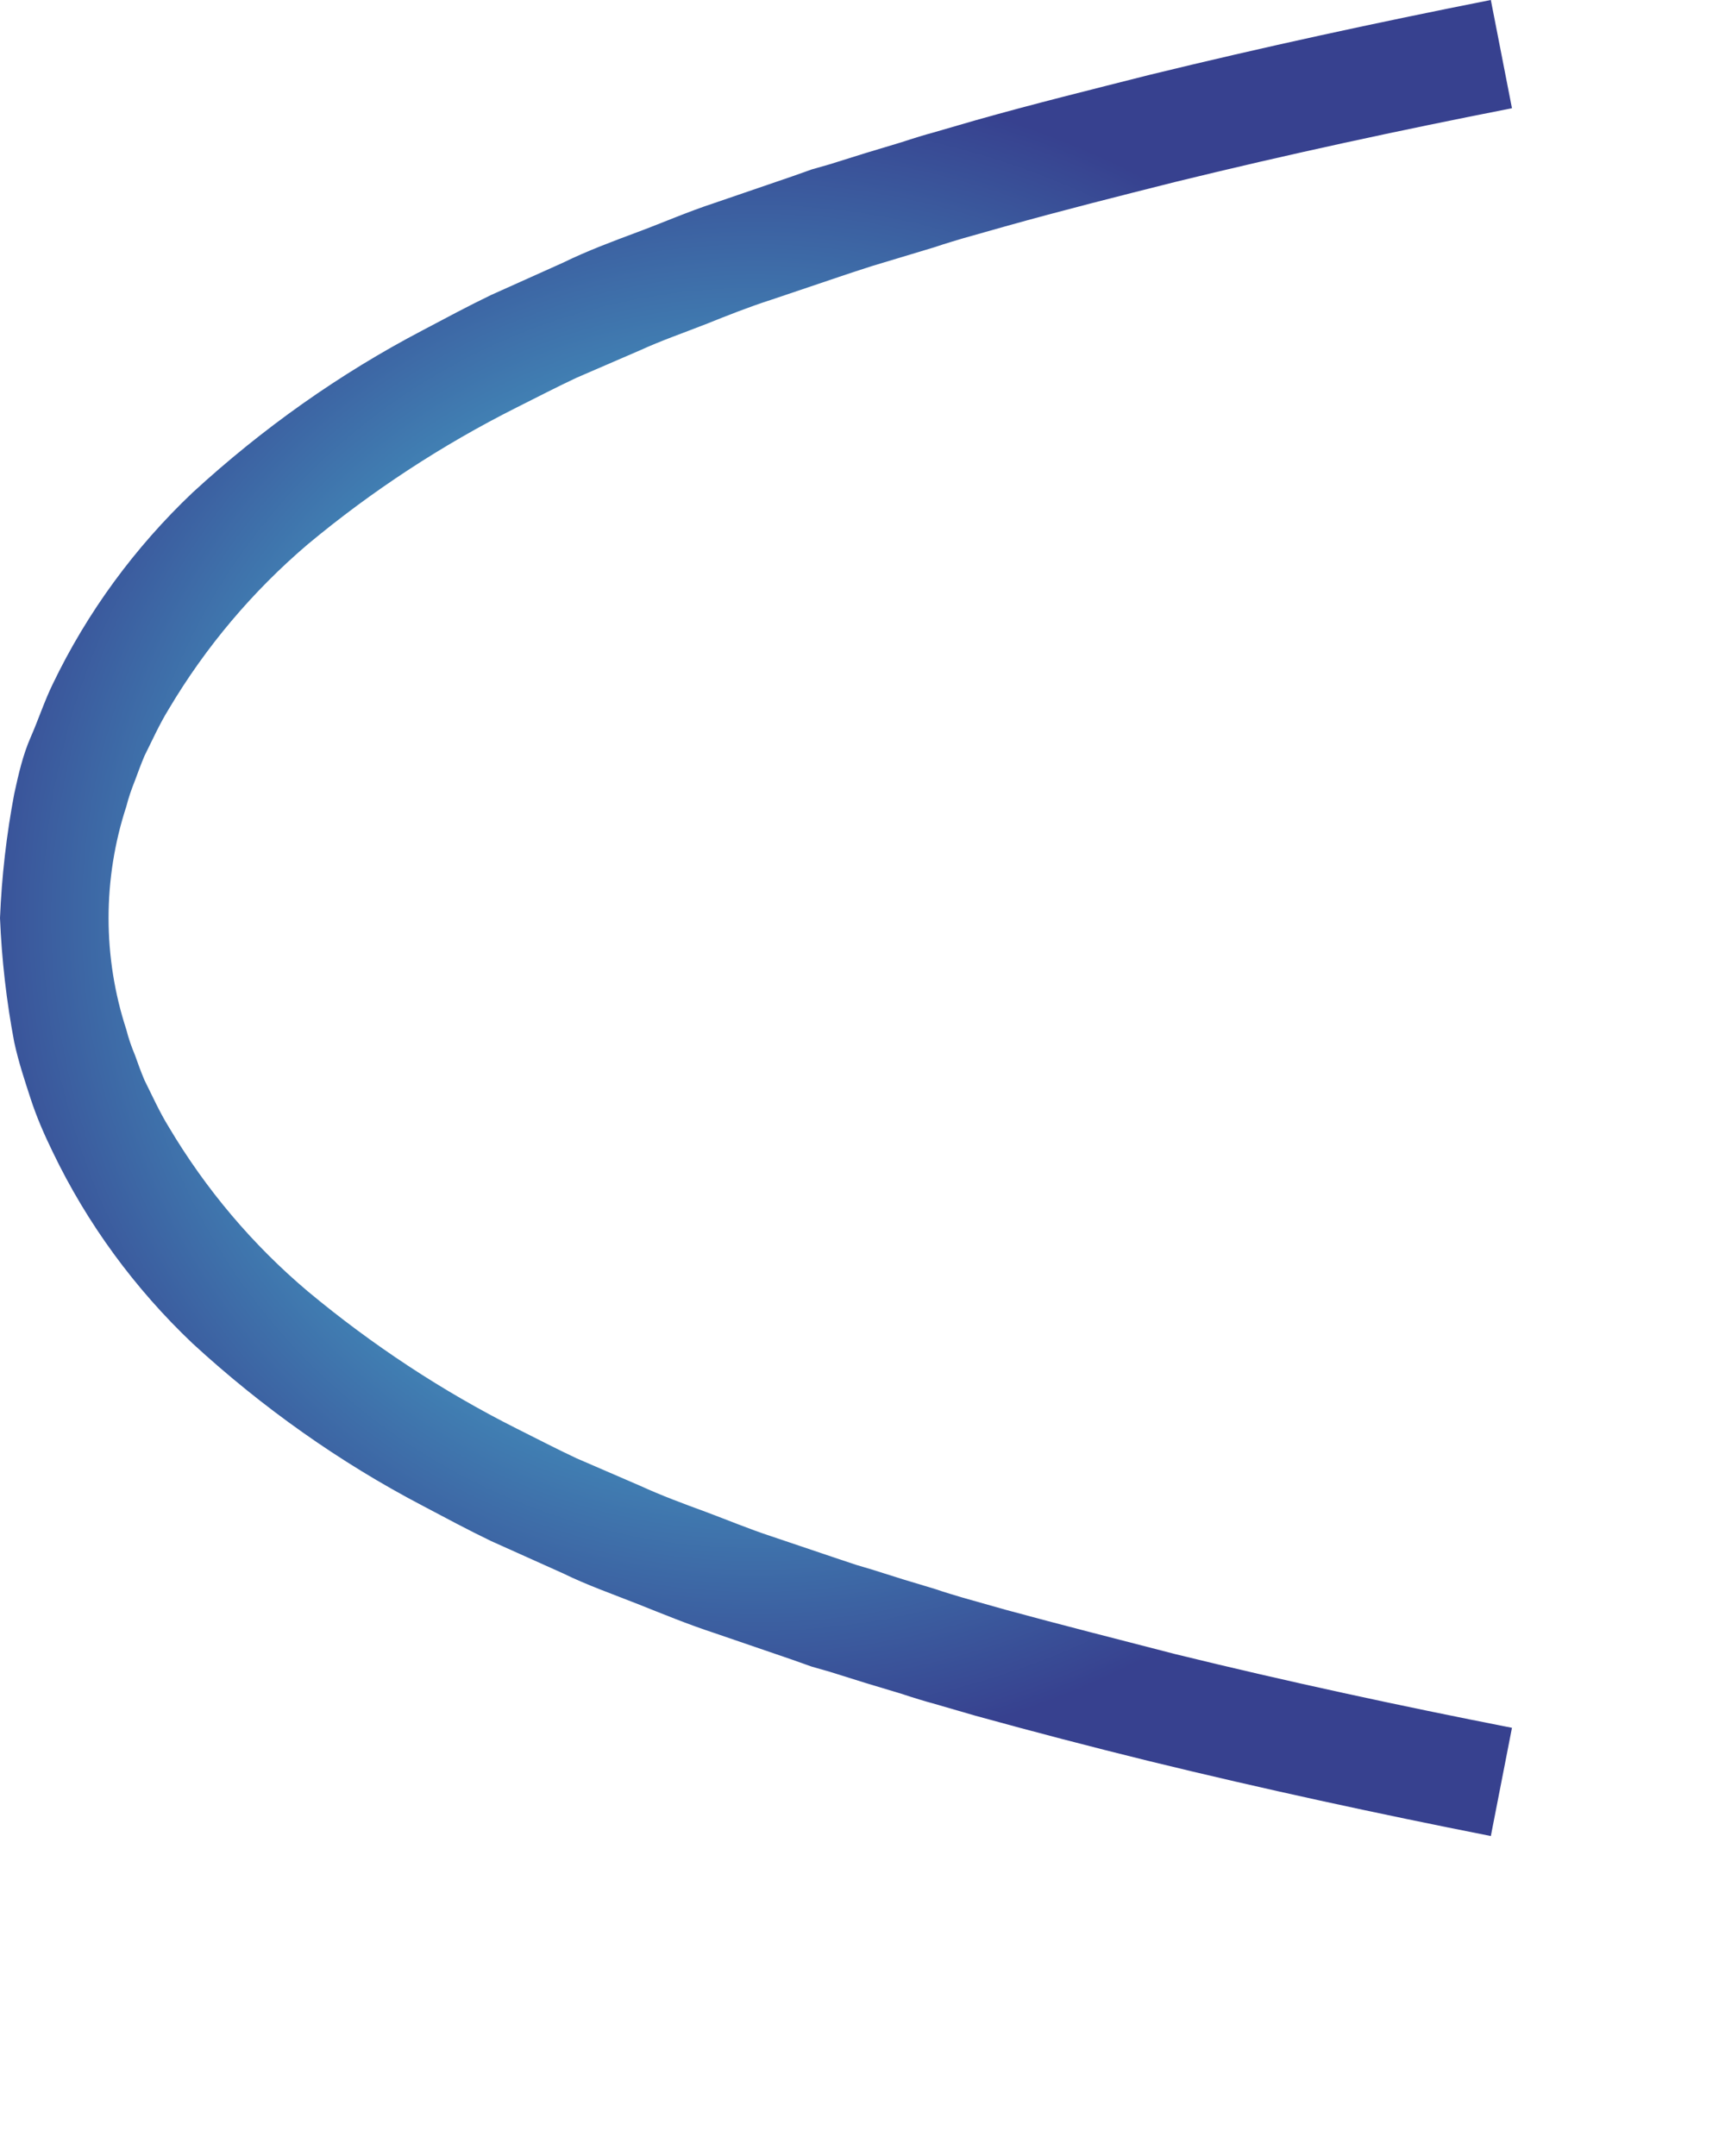 <?xml version="1.0" encoding="utf-8"?>
<svg xmlns="http://www.w3.org/2000/svg" fill="none" height="100%" overflow="visible" preserveAspectRatio="none" style="display: block;" viewBox="0 0 4 5" width="100%">
<g id="Group">
<path d="M3.506 0.251L3.457 -5.24947e-05C3.194 0.052 2.93 0.109 2.664 0.174C2.53 0.208 2.396 0.241 2.262 0.279L2.162 0.308C2.15 0.311 2.117 0.321 2.09 0.33L2.007 0.355L1.924 0.381L1.882 0.393L1.837 0.409L1.656 0.471C1.595 0.491 1.538 0.516 1.479 0.538C1.42 0.56 1.361 0.582 1.306 0.609L1.139 0.684C1.085 0.71 1.033 0.738 0.98 0.766C0.787 0.867 0.608 0.994 0.447 1.142C0.313 1.269 0.202 1.42 0.122 1.587C0.103 1.626 0.089 1.669 0.071 1.71C0.053 1.751 0.043 1.795 0.033 1.841C0.015 1.936 0.004 2.032 -1.22067e-06 2.129C0.004 2.226 0.015 2.322 0.033 2.417C0.043 2.463 0.057 2.505 0.071 2.548C0.085 2.591 0.103 2.632 0.122 2.671C0.202 2.838 0.313 2.989 0.447 3.116C0.608 3.264 0.787 3.391 0.98 3.492C1.033 3.52 1.085 3.548 1.139 3.574L1.306 3.649C1.361 3.676 1.421 3.697 1.479 3.72C1.537 3.743 1.595 3.767 1.656 3.787L1.837 3.849L1.882 3.865L1.924 3.877L2.007 3.903L2.09 3.928C2.117 3.937 2.15 3.947 2.162 3.95L2.262 3.979C2.396 4.016 2.53 4.051 2.664 4.084C2.93 4.149 3.194 4.206 3.457 4.258L3.506 4.007C3.246 3.956 2.986 3.9 2.725 3.836C2.594 3.802 2.463 3.769 2.331 3.733L2.232 3.705C2.219 3.701 2.191 3.693 2.168 3.685L2.095 3.663L2.022 3.64L1.985 3.629L1.946 3.616L1.789 3.563C1.737 3.546 1.687 3.525 1.636 3.506C1.584 3.487 1.533 3.468 1.485 3.446L1.337 3.382C1.29 3.36 1.244 3.336 1.198 3.313C1.025 3.226 0.863 3.119 0.714 2.995C0.586 2.887 0.477 2.758 0.391 2.613C0.37 2.579 0.353 2.541 0.335 2.505C0.327 2.486 0.32 2.467 0.313 2.447C0.305 2.428 0.298 2.408 0.293 2.388C0.238 2.22 0.238 2.038 0.293 1.87C0.298 1.85 0.305 1.83 0.313 1.81C0.32 1.791 0.327 1.772 0.335 1.753C0.353 1.717 0.37 1.679 0.391 1.645C0.477 1.5 0.586 1.371 0.714 1.262C0.863 1.138 1.025 1.032 1.198 0.945C1.244 0.922 1.29 0.898 1.337 0.876L1.485 0.812C1.533 0.79 1.585 0.772 1.636 0.752C1.686 0.732 1.736 0.712 1.789 0.695L1.946 0.642L1.985 0.629L2.022 0.617L2.095 0.595L2.168 0.573C2.191 0.565 2.219 0.557 2.232 0.553L2.331 0.525C2.463 0.488 2.594 0.455 2.725 0.422C2.986 0.358 3.246 0.302 3.506 0.251Z" fill="url(#paint0_radial_0_32102)" id="Vector"/>
</g>
<defs>
<radialGradient cx="0" cy="0" gradientTransform="translate(1.752 2.129) scale(1.951)" gradientUnits="userSpaceOnUse" id="paint0_radial_0_32102" r="1">
<stop offset="0.01" stop-color="#55FFFC"/>
<stop offset="1" stop-color="#37418F"/>
</radialGradient>
</defs>
</svg>